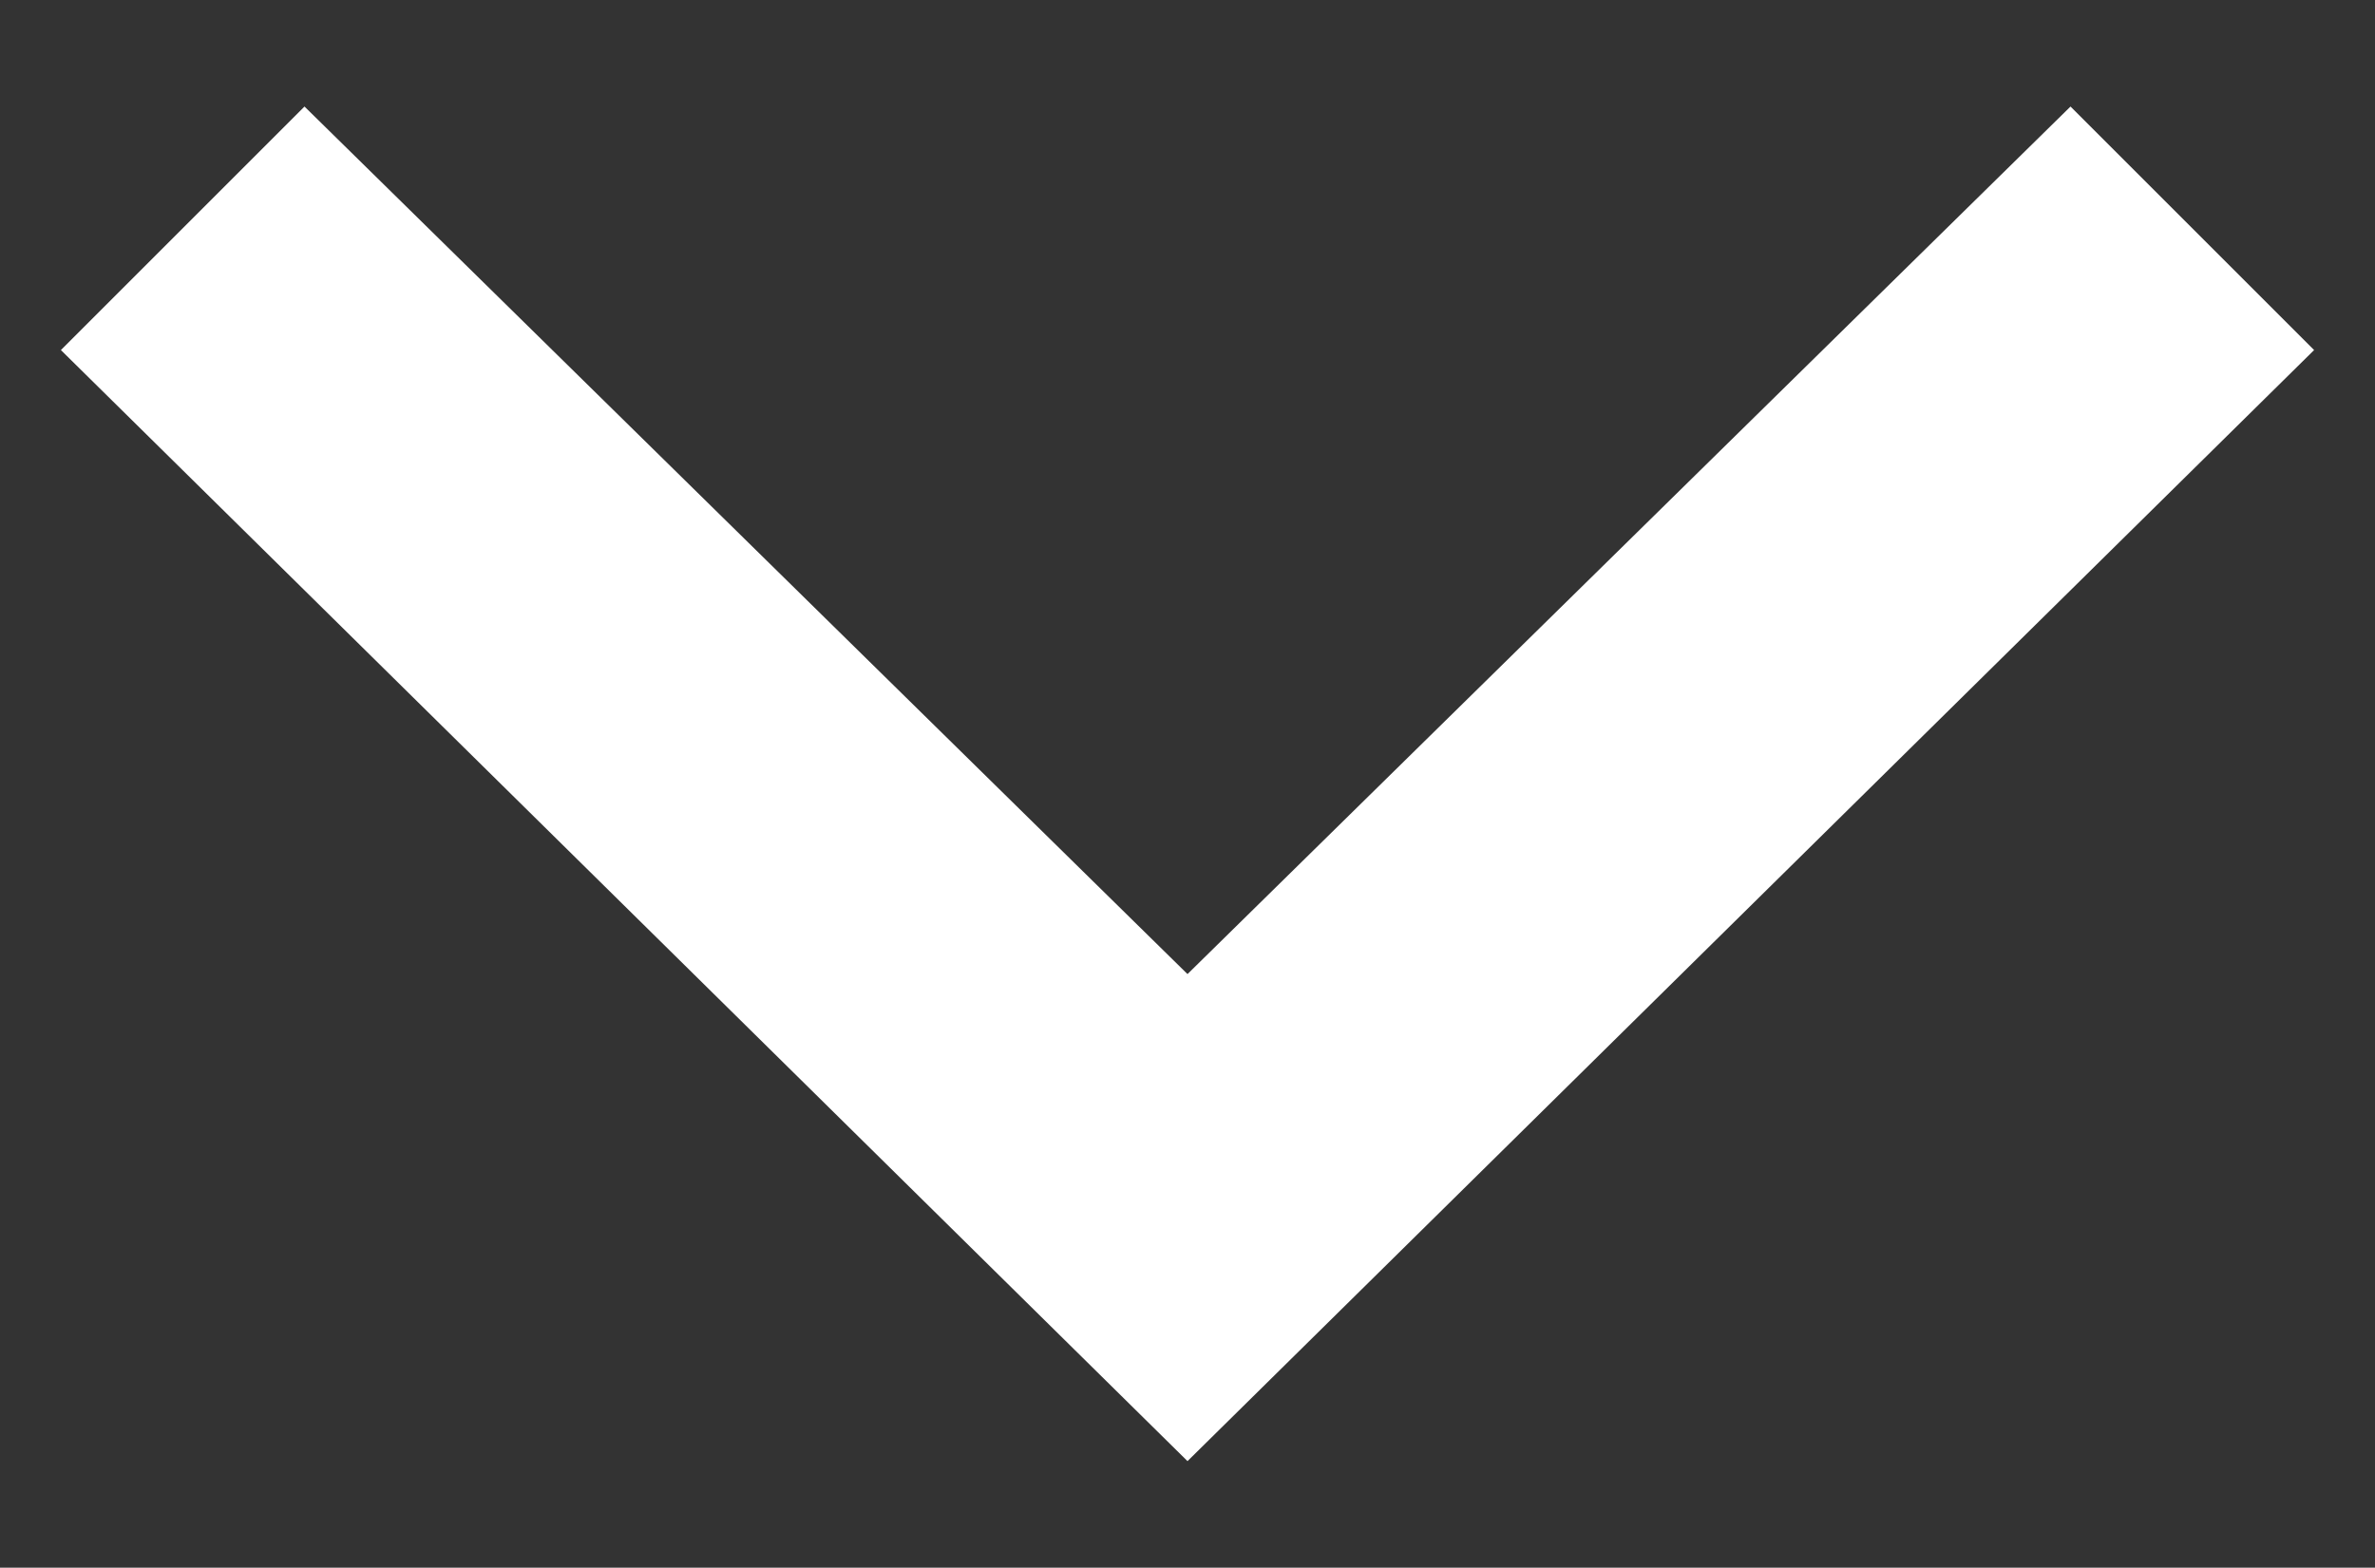<?xml version="1.0" encoding="utf-8"?>
<!-- Generator: Adobe Illustrator 24.3.0, SVG Export Plug-In . SVG Version: 6.00 Build 0)  -->
<svg version="1.1" id="Calque_1" xmlns="http://www.w3.org/2000/svg" xmlns:xlink="http://www.w3.org/1999/xlink" x="0px" y="0px"
	 viewBox="0 0 15.6 10.3" style="enable-background:new 0 0 15.6 10.3;" xml:space="preserve">
<rect x="0" y="0" width="15.6" height="10.3" fill="#333333" stroke="none"/>
<style type="text/css">
	.st0{fill:#FFFFFF;}
</style>
<desc>Flag of Germany</desc>
<polygon class="st0" points="7.8,6.4 2,0.7 0.4,2.3 7.8,9.6 15.2,2.3 13.6,0.7 "/>
</svg>
